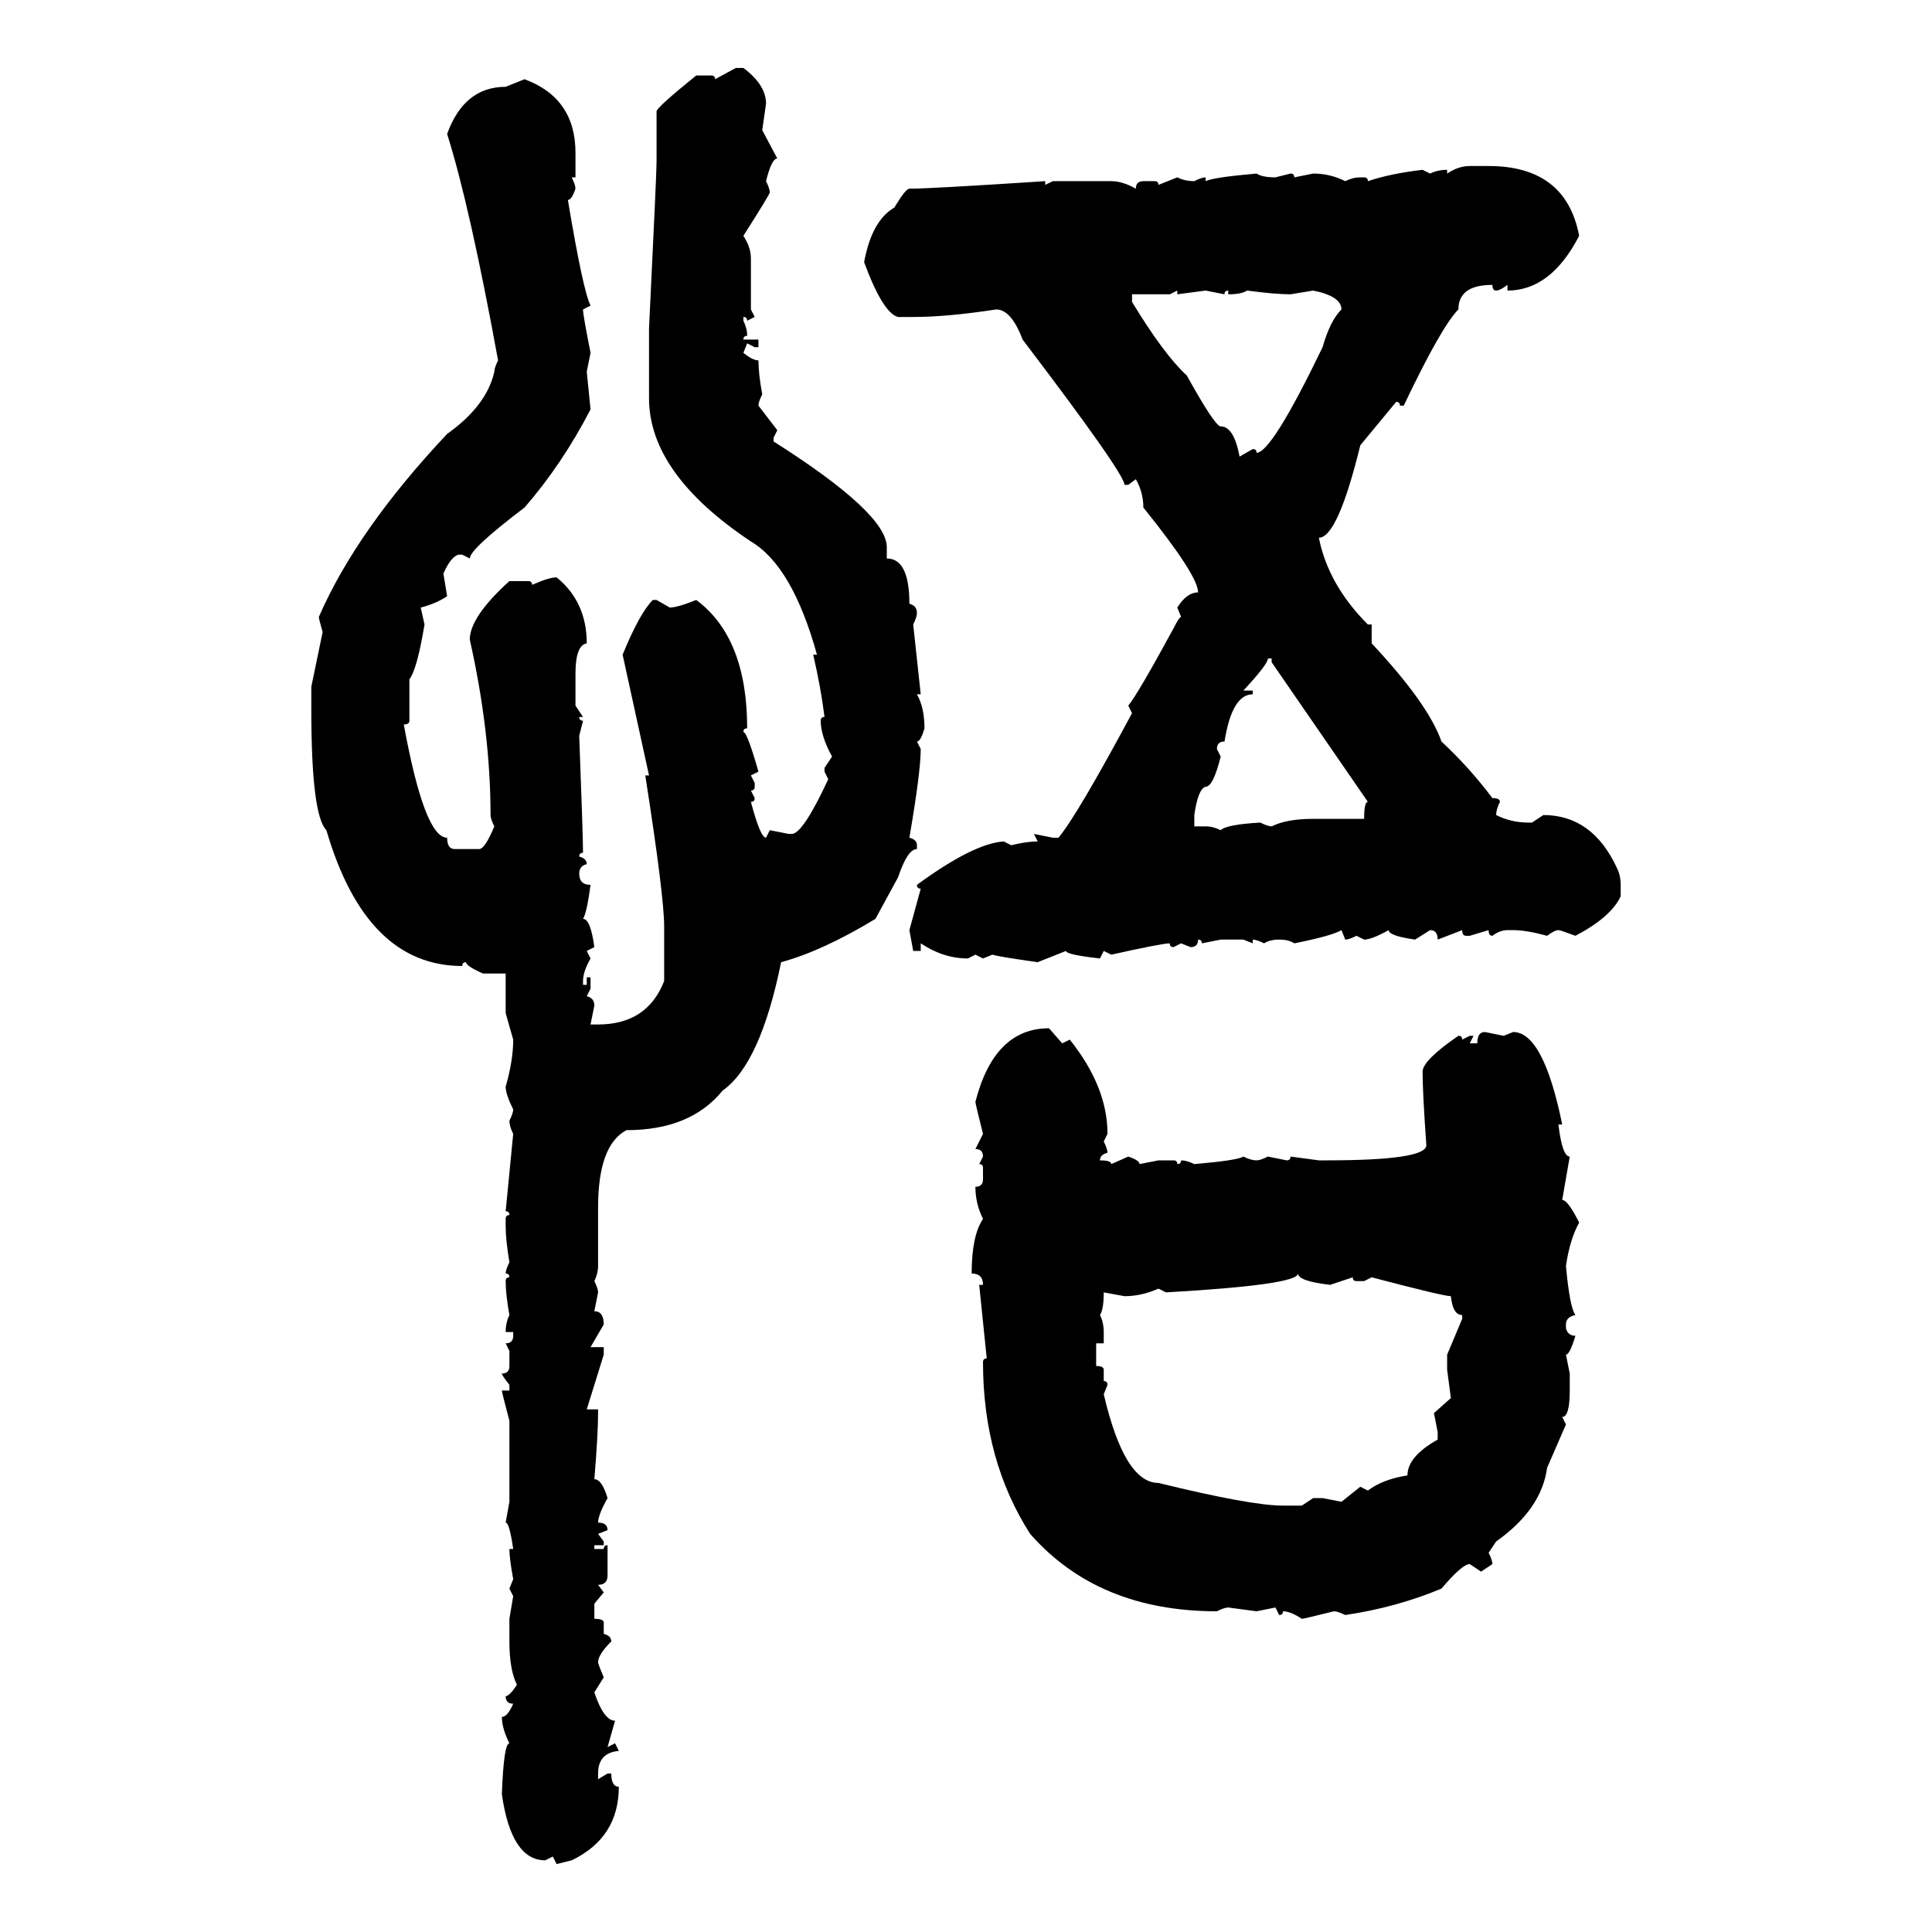 <svg xmlns="http://www.w3.org/2000/svg" xmlns:xlink="http://www.w3.org/1999/xlink" width="300" height="300"><path d="M111.04 12.30L114.26 10.55L115.43 10.55Q118.95 13.18 118.95 16.11L118.95 16.11L118.36 20.21L120.70 24.61Q119.82 24.61 118.95 28.13L118.95 28.13Q119.53 29.30 119.53 29.88L119.53 29.88Q119.53 30.18 115.43 36.62L115.43 36.62Q116.60 38.38 116.60 40.14L116.60 40.14L116.60 48.05L117.19 49.22L116.02 49.80Q116.02 49.22 115.43 49.22L115.43 49.22L115.43 49.80Q116.02 50.98 116.02 52.15L116.02 52.15Q115.43 52.15 115.43 52.73L115.43 52.73L117.77 52.73L117.77 53.91L117.19 53.91L116.02 53.32L115.43 54.79Q116.89 55.96 117.77 55.96L117.77 55.96Q117.77 58.01 118.36 61.23L118.36 61.23Q117.77 62.40 117.77 62.99L117.77 62.99L120.70 66.80L120.12 67.97L120.12 68.55Q137.70 79.69 137.70 84.96L137.70 84.96L137.70 86.72Q141.21 86.72 141.21 93.75L141.21 93.75Q142.38 94.04 142.38 95.21L142.38 95.21Q142.38 95.80 141.80 96.97L141.80 96.97L142.97 107.81L142.38 107.81Q143.55 109.86 143.55 113.09L143.55 113.09Q142.97 115.14 142.38 115.14L142.38 115.14L142.97 116.31Q142.97 119.82 141.21 130.08L141.21 130.08Q142.38 130.37 142.38 131.25L142.38 131.25L142.38 131.84Q140.92 131.84 139.45 136.23L139.45 136.23L135.94 142.68Q127.73 147.66 121.29 149.41L121.29 149.41Q118.07 165.23 112.21 169.34L112.21 169.34Q107.23 175.49 97.27 175.49L97.27 175.49Q92.87 177.83 92.87 187.50L92.87 187.50L92.87 196.58Q92.87 197.75 92.29 198.93L92.29 198.93Q92.87 200.10 92.87 200.68L92.87 200.68L92.29 203.61Q93.75 203.61 93.75 205.66L93.75 205.66L91.70 209.18L93.75 209.18L93.75 210.35L91.11 218.85L92.87 218.85L92.87 219.43Q92.87 222.66 92.29 229.69L92.29 229.69Q93.46 229.69 94.34 232.62L94.34 232.62Q92.87 235.25 92.87 236.43L92.87 236.43Q94.34 236.43 94.34 237.60L94.34 237.60L92.87 238.18L93.75 239.36L93.75 239.94L92.29 239.94L92.29 240.53L93.75 240.53Q93.75 239.94 94.34 239.94L94.34 239.94L94.34 244.63Q94.34 246.09 92.87 246.09L92.87 246.09L93.75 247.27L92.29 249.02L92.29 251.37Q93.75 251.37 93.75 251.95L93.75 251.95L93.75 253.71Q94.92 254.00 94.92 254.88L94.92 254.88Q92.87 256.93 92.87 258.11L92.87 258.11Q92.87 258.40 93.75 260.45L93.75 260.45L92.29 262.79Q93.75 267.19 95.51 267.19L95.51 267.19L94.34 271.29L95.51 270.70L96.09 271.88Q92.87 272.17 92.87 275.39L92.87 275.39L92.87 276.27L94.34 275.39L94.92 275.39Q94.92 277.44 96.09 277.44L96.09 277.44Q96.09 285.35 88.77 288.87L88.77 288.87L86.43 289.45L85.84 288.28L84.67 288.87Q79.39 288.87 77.93 278.61L77.93 278.61Q78.22 270.70 79.10 270.70L79.10 270.70Q77.93 268.36 77.93 266.60L77.93 266.60Q78.81 266.60 79.69 264.55L79.69 264.55Q78.52 264.55 78.52 263.38L78.52 263.38Q79.10 263.38 80.27 261.62L80.27 261.62Q79.10 259.28 79.10 254.88L79.10 254.88L79.10 251.37L79.69 247.85L79.10 246.68L79.69 245.21Q79.10 241.99 79.10 240.53L79.10 240.53L79.69 240.53Q79.10 236.43 78.52 236.43L78.52 236.43L79.10 233.20L79.10 220.61Q77.93 216.21 77.93 215.92L77.93 215.92L79.10 215.92L79.10 215.04Q77.93 213.57 77.93 213.28L77.93 213.28Q79.10 213.28 79.10 212.11L79.10 212.11L79.10 209.77L78.52 208.59Q79.69 208.59 79.69 207.42L79.69 207.42L79.69 206.84L78.52 206.84Q78.52 205.37 79.10 204.20L79.10 204.20Q78.52 200.98 78.52 198.93L78.52 198.93Q78.52 198.34 79.10 198.34L79.10 198.34Q79.10 197.75 78.52 197.75L78.52 197.75Q78.52 197.17 79.10 196.00L79.10 196.00Q78.52 192.48 78.52 190.43L78.52 190.43L78.52 189.26Q78.52 188.67 79.10 188.67L79.10 188.67Q79.10 188.09 78.52 188.09L78.52 188.09L79.69 176.07Q79.10 174.90 79.10 174.02L79.10 174.02Q79.69 172.85 79.69 172.27L79.69 172.27Q78.52 169.92 78.52 168.75L78.52 168.75Q79.69 164.65 79.69 161.43L79.69 161.43L78.52 157.32L78.52 151.17L75 151.17Q72.36 150 72.36 149.41L72.36 149.41Q71.78 149.41 71.78 150L71.78 150Q56.84 150 50.68 128.91L50.68 128.91Q48.34 126.56 48.34 110.16L48.34 110.16L48.34 106.64L50.10 98.14Q49.51 96.09 49.51 95.80L49.51 95.80Q55.37 82.32 69.43 67.38L69.43 67.38Q75.59 62.99 76.76 57.71L76.76 57.71Q76.76 57.13 77.34 55.96L77.34 55.96Q72.95 31.93 69.43 20.80L69.43 20.80Q72.07 13.48 78.52 13.48L78.52 13.48L81.45 12.30Q89.36 15.23 89.36 23.73L89.36 23.73L89.36 27.54L88.77 27.54Q89.36 28.71 89.36 29.30L89.36 29.30Q88.77 31.05 88.18 31.05L88.18 31.05Q90.53 45.12 91.70 47.46L91.70 47.46L90.53 48.05Q90.53 48.93 91.70 54.79L91.70 54.79L91.11 57.71L91.70 63.57Q87.30 72.07 81.45 78.81L81.45 78.81Q72.95 85.25 72.95 86.72L72.95 86.72L71.78 86.13L71.19 86.13Q70.02 86.43 68.85 89.06L68.85 89.06L69.43 92.58Q67.68 93.75 65.33 94.34L65.33 94.34L65.92 96.97Q64.75 104.00 63.57 105.47L63.57 105.47L63.57 111.91Q63.57 112.50 62.70 112.50L62.70 112.50Q65.92 130.08 69.43 130.08L69.43 130.08Q69.43 131.84 70.61 131.84L70.61 131.84L74.41 131.84Q75.29 131.84 76.76 128.32L76.76 128.32Q76.17 127.15 76.17 126.56L76.17 126.56Q76.17 113.67 72.95 99.32L72.95 99.32Q72.95 95.80 79.10 90.23L79.10 90.23L82.03 90.23Q82.62 90.23 82.62 90.82L82.62 90.82Q85.25 89.65 86.43 89.65L86.43 89.65Q91.11 93.46 91.11 99.90L91.11 99.90Q89.36 100.20 89.36 104.59L89.36 104.59L89.36 109.57L90.53 111.33L89.94 111.33Q89.94 111.91 90.53 111.91L90.53 111.91L89.94 114.26Q90.53 129.79 90.53 132.42L90.53 132.42Q89.94 132.42 89.94 133.01L89.94 133.01Q91.11 133.30 91.11 134.18L91.11 134.18Q89.94 134.47 89.94 135.64L89.94 135.64Q89.94 137.40 91.70 137.40L91.70 137.40Q91.11 141.80 90.53 142.68L90.53 142.68Q91.70 142.68 92.29 147.07L92.29 147.07L91.11 147.66L91.70 148.83Q90.53 150.88 90.53 152.34L90.53 152.34L90.53 152.93L91.11 152.93L91.11 151.76L91.70 151.76L91.70 153.52L91.11 154.69Q92.29 154.98 92.29 156.15L92.29 156.15L91.70 159.08L92.87 159.08Q100.49 159.08 103.13 152.34L103.13 152.34L103.13 143.85Q103.13 139.16 100.20 120.41L100.20 120.41L100.78 120.41L96.68 101.66Q99.32 95.21 101.37 93.16L101.37 93.16L101.95 93.16L104.00 94.34Q105.18 94.34 108.11 93.16L108.11 93.16Q116.02 99.02 116.02 113.09L116.02 113.09Q115.43 113.09 115.43 113.67L115.43 113.67Q116.02 113.67 117.77 119.82L117.77 119.82L116.60 120.41L117.19 121.58L117.19 122.17Q117.19 122.75 116.60 122.75L116.60 122.75L117.19 123.93Q117.19 124.51 116.60 124.51L116.60 124.51Q118.07 130.08 118.95 130.08L118.95 130.08L119.53 128.91L122.46 129.49L123.05 129.49Q124.80 129.20 128.61 121.00L128.61 121.00L128.03 119.82L128.03 119.24L129.20 117.48Q127.44 114.26 127.44 111.91L127.44 111.91Q127.44 111.33 128.03 111.33L128.03 111.33Q127.44 106.64 126.27 101.66L126.27 101.66L126.86 101.66Q123.05 87.89 116.60 84.08L116.60 84.08Q100.78 73.54 100.78 61.82L100.78 61.82L100.78 50.98Q101.95 26.95 101.95 25.20L101.95 25.20L101.95 17.29Q101.95 16.70 108.11 11.72L108.11 11.72L110.45 11.72Q111.04 11.72 111.04 12.30L111.04 12.30ZM228.22 25.78L228.22 25.78L231.15 25.78Q243.16 25.78 245.21 36.62L245.21 36.62Q240.82 45.12 234.08 45.12L234.08 45.12L234.08 44.24Q232.91 45.12 232.32 45.12L232.32 45.12Q231.74 45.12 231.74 44.24L231.74 44.24Q226.46 44.24 226.46 48.05L226.46 48.05Q223.83 50.68 217.97 62.99L217.97 62.99L217.38 62.99Q217.38 62.40 216.80 62.40L216.80 62.40L211.23 69.14Q207.71 83.50 204.79 83.50L204.79 83.50Q206.25 90.82 212.40 96.97L212.40 96.97L212.99 96.97L212.99 99.90Q221.78 109.28 223.83 115.14L223.83 115.14Q228.22 119.24 231.74 123.93L231.74 123.93Q232.91 123.93 232.91 124.51L232.91 124.51Q232.32 125.68 232.32 126.56L232.32 126.56Q234.67 127.73 237.30 127.73L237.30 127.73L237.89 127.73L239.65 126.56Q247.27 126.56 251.07 134.77L251.07 134.77Q251.66 135.94 251.66 137.40L251.66 137.40L251.66 139.16Q250.20 142.38 244.63 145.31L244.63 145.31Q242.29 144.43 241.99 144.43L241.99 144.43Q241.41 144.43 240.23 145.31L240.23 145.31Q237.01 144.43 234.96 144.43L234.96 144.43L234.08 144.43Q232.91 144.43 231.74 145.31L231.74 145.31Q231.15 145.31 231.15 144.43L231.15 144.43L228.22 145.31L227.64 145.31Q227.05 145.31 227.05 144.43L227.05 144.43L223.24 145.90Q223.24 144.43 222.07 144.43L222.07 144.43L219.73 145.90Q215.63 145.31 215.63 144.43L215.63 144.43Q212.99 145.90 211.82 145.90L211.82 145.90L210.64 145.31Q209.47 145.90 208.89 145.90L208.89 145.90L208.30 144.43Q206.84 145.31 200.98 146.48L200.98 146.48Q200.10 145.90 198.63 145.90L198.63 145.90Q197.17 145.90 196.29 146.48L196.29 146.48Q195.12 145.90 194.53 145.90L194.53 145.90L194.53 146.48L193.07 145.90L189.55 145.90L186.62 146.48Q186.62 145.90 186.04 145.90L186.04 145.90Q186.04 147.07 184.86 147.07L184.86 147.07L183.40 146.48L182.23 147.07Q181.64 147.07 181.64 146.48L181.64 146.48Q180.47 146.48 172.56 148.24L172.56 148.24L171.39 147.66L170.80 148.83Q165.53 148.24 165.53 147.66L165.53 147.66L161.13 149.41Q154.98 148.54 154.10 148.24L154.10 148.24L152.64 148.83L151.46 148.24L150.29 148.83Q146.48 148.83 142.97 146.48L142.97 146.48L142.97 147.66L141.80 147.66L141.21 144.43L142.97 137.99Q142.38 137.99 142.38 137.40L142.38 137.40Q151.17 130.96 155.86 130.66L155.86 130.66L157.03 131.25Q159.38 130.66 161.13 130.66L161.13 130.66L160.55 129.49L163.48 130.08L164.36 130.08Q167.29 126.56 175.78 110.74L175.78 110.74L175.20 109.57Q176.66 107.81 182.23 97.56L182.23 97.56Q183.11 95.80 183.40 95.80L183.40 95.80L182.81 94.34Q184.28 91.99 186.04 91.99L186.04 91.99Q186.04 89.36 177.54 78.81L177.54 78.81Q177.54 76.46 176.37 74.41L176.37 74.41L175.20 75.29L174.61 75.29Q174.61 73.54 158.79 52.73L158.79 52.73Q157.03 48.05 154.69 48.05L154.69 48.05Q147.07 49.22 141.80 49.22L141.80 49.22L139.45 49.22Q137.11 48.63 134.18 40.72L134.18 40.72Q135.35 34.28 138.87 32.23L138.87 32.23Q140.63 29.30 141.21 29.30L141.21 29.30Q144.43 29.30 162.30 28.13L162.30 28.13L162.30 28.71L163.48 28.13L172.56 28.13Q174.32 28.13 176.37 29.30L176.37 29.30Q176.37 28.13 177.54 28.13L177.54 28.13L179.30 28.13Q179.88 28.13 179.88 28.71L179.88 28.71L182.81 27.54Q183.98 28.13 185.45 28.13L185.45 28.13Q186.62 27.54 187.21 27.54L187.21 27.54L187.21 28.13Q188.38 27.54 195.12 26.95L195.12 26.95Q196.00 27.54 198.05 27.54L198.05 27.54L200.39 26.95Q200.98 26.95 200.98 27.54L200.98 27.54L203.91 26.95Q206.54 26.95 208.89 28.13L208.89 28.13Q210.06 27.54 211.23 27.54L211.23 27.54L211.82 27.54Q212.40 27.54 212.40 28.13L212.40 28.13Q215.92 26.95 220.90 26.37L220.90 26.37L222.07 26.95Q223.24 26.37 224.71 26.37L224.71 26.37L224.71 26.95Q226.46 25.78 228.22 25.78ZM182.81 45.12L181.64 45.70L175.78 45.70L175.78 46.88Q180.76 55.08 184.28 58.30L184.28 58.30Q188.67 66.21 189.55 66.21L189.55 66.21Q191.60 66.21 192.48 70.90L192.48 70.90L194.53 69.73Q195.12 69.73 195.12 70.31L195.12 70.31Q197.46 70.31 205.37 53.91L205.37 53.91Q206.54 49.80 208.30 48.05L208.30 48.05Q208.30 46.00 203.91 45.12L203.91 45.12L200.39 45.70Q198.05 45.70 193.65 45.12L193.65 45.12Q192.77 45.70 190.72 45.70L190.72 45.70L190.72 45.12Q190.14 45.12 190.14 45.70L190.14 45.70L187.21 45.12L182.81 45.70L182.81 45.12ZM197.46 102.25L196.88 102.25Q196.88 103.13 193.07 107.23L193.07 107.23L194.53 107.23L194.53 107.81Q191.31 107.81 190.14 115.14L190.14 115.14Q188.96 115.14 188.96 116.31L188.96 116.31L189.55 117.48Q188.38 122.17 187.21 122.17L187.21 122.17Q186.04 122.46 185.45 126.56L185.45 126.56L185.45 128.32L187.21 128.32Q188.38 128.32 189.55 128.91L189.55 128.91Q190.43 128.03 195.70 127.73L195.70 127.73Q196.88 128.32 197.46 128.32L197.46 128.32Q199.80 127.15 203.91 127.15L203.91 127.15L211.82 127.15Q211.82 124.51 212.40 124.51L212.40 124.51L197.46 102.83L197.46 102.25ZM162.89 159.67L162.89 159.67L164.94 162.01L166.11 161.43Q171.97 168.75 171.97 176.07L171.97 176.07L171.39 177.25Q171.97 178.42 171.97 179.00L171.97 179.00Q170.80 179.30 170.80 180.18L170.80 180.18Q172.56 180.18 172.56 180.76L172.56 180.76L175.20 179.59Q176.95 180.18 176.95 180.76L176.95 180.76L179.88 180.18L182.23 180.18Q182.81 180.18 182.81 180.76L182.81 180.76Q183.40 180.76 183.40 180.18L183.40 180.18Q184.28 180.18 185.45 180.76L185.45 180.76Q192.19 180.18 193.07 179.59L193.07 179.59Q194.24 180.18 195.12 180.18L195.12 180.18Q195.70 180.18 196.88 179.59L196.88 179.59L199.80 180.18Q200.39 180.18 200.39 179.59L200.39 179.59L204.79 180.18L205.96 180.18Q221.48 180.18 221.48 177.83L221.48 177.83Q220.90 169.63 220.90 166.41L220.90 166.41Q220.90 164.65 226.46 160.84L226.46 160.84Q227.05 160.84 227.05 161.43L227.05 161.43L228.22 160.84L228.81 160.84L228.22 162.01L229.39 162.01Q229.39 160.25 230.57 160.25L230.57 160.25L233.50 160.84L234.96 160.25Q239.65 160.25 242.58 174.61L242.58 174.61L241.99 174.61Q242.58 179.59 243.75 179.59L243.75 179.59L242.58 186.33Q243.46 186.33 245.21 189.84L245.21 189.84Q243.75 192.48 243.16 196.58L243.16 196.58Q243.75 203.03 244.63 204.20L244.63 204.20Q243.16 204.49 243.16 205.66L243.16 205.66L243.16 206.25Q243.46 207.42 244.63 207.42L244.63 207.42Q243.75 210.35 243.16 210.35L243.16 210.35L243.75 213.28L243.75 215.92Q243.75 220.02 242.58 220.02L242.58 220.02L243.16 221.19L240.23 227.93Q239.36 234.38 232.32 239.36L232.32 239.36L231.15 241.11Q231.74 242.29 231.74 242.87L231.74 242.87L229.98 244.04L228.22 242.87Q227.05 242.87 223.83 246.68L223.83 246.68Q216.80 249.61 208.89 250.78L208.89 250.78Q207.71 250.20 207.13 250.20L207.13 250.20Q202.44 251.37 202.15 251.37L202.15 251.37Q200.39 250.20 199.22 250.20L199.22 250.20Q199.22 250.78 198.63 250.78L198.63 250.78L198.05 249.61L195.12 250.20L190.72 249.61Q190.14 249.61 188.96 250.20L188.96 250.20Q170.51 250.20 159.96 238.18L159.96 238.18Q152.64 226.76 152.64 211.52L152.64 211.52Q152.64 210.94 153.22 210.94L153.22 210.94L152.05 199.51L152.64 199.51Q152.64 197.75 150.88 197.75L150.88 197.75Q150.88 191.89 152.64 189.26L152.64 189.26Q151.46 186.91 151.46 184.28L151.46 184.28Q152.64 184.28 152.64 183.11L152.64 183.11L152.64 181.35Q152.64 180.76 152.05 180.76L152.05 180.76L152.64 179.59Q152.64 178.42 151.46 178.42L151.46 178.42L152.64 176.07Q151.46 171.39 151.46 171.09L151.46 171.09Q154.39 159.67 162.89 159.67ZM181.05 200.68L181.05 200.68L179.88 200.10Q177.25 201.27 174.61 201.27L174.61 201.27L171.39 200.68Q171.39 203.32 170.80 204.20L170.80 204.20Q171.39 205.37 171.39 206.84L171.39 206.84L171.39 208.59L170.21 208.59L170.21 212.11Q171.39 212.11 171.39 212.70L171.39 212.70L171.39 214.45Q171.97 214.45 171.97 215.04L171.97 215.04L171.39 216.50Q174.61 230.27 179.88 230.27L179.88 230.27Q194.24 233.79 199.22 233.79L199.22 233.79L202.15 233.79L203.91 232.62L205.37 232.62L208.30 233.20L211.23 230.86L212.40 231.45Q214.75 229.69 218.55 229.10L218.55 229.10Q218.55 226.17 223.24 223.54L223.24 223.54L223.24 222.36L222.66 219.43L225.29 217.09L224.71 212.70L224.71 210.35L227.05 204.79L227.05 204.20Q225.59 204.20 225.29 201.27L225.29 201.27Q224.12 201.27 212.99 198.34L212.99 198.34L211.82 198.93L210.64 198.93Q210.06 198.93 210.06 198.34L210.06 198.34L206.54 199.51Q201.56 198.93 201.56 197.75L201.56 197.75Q201.56 199.51 181.05 200.68Z"/></svg>